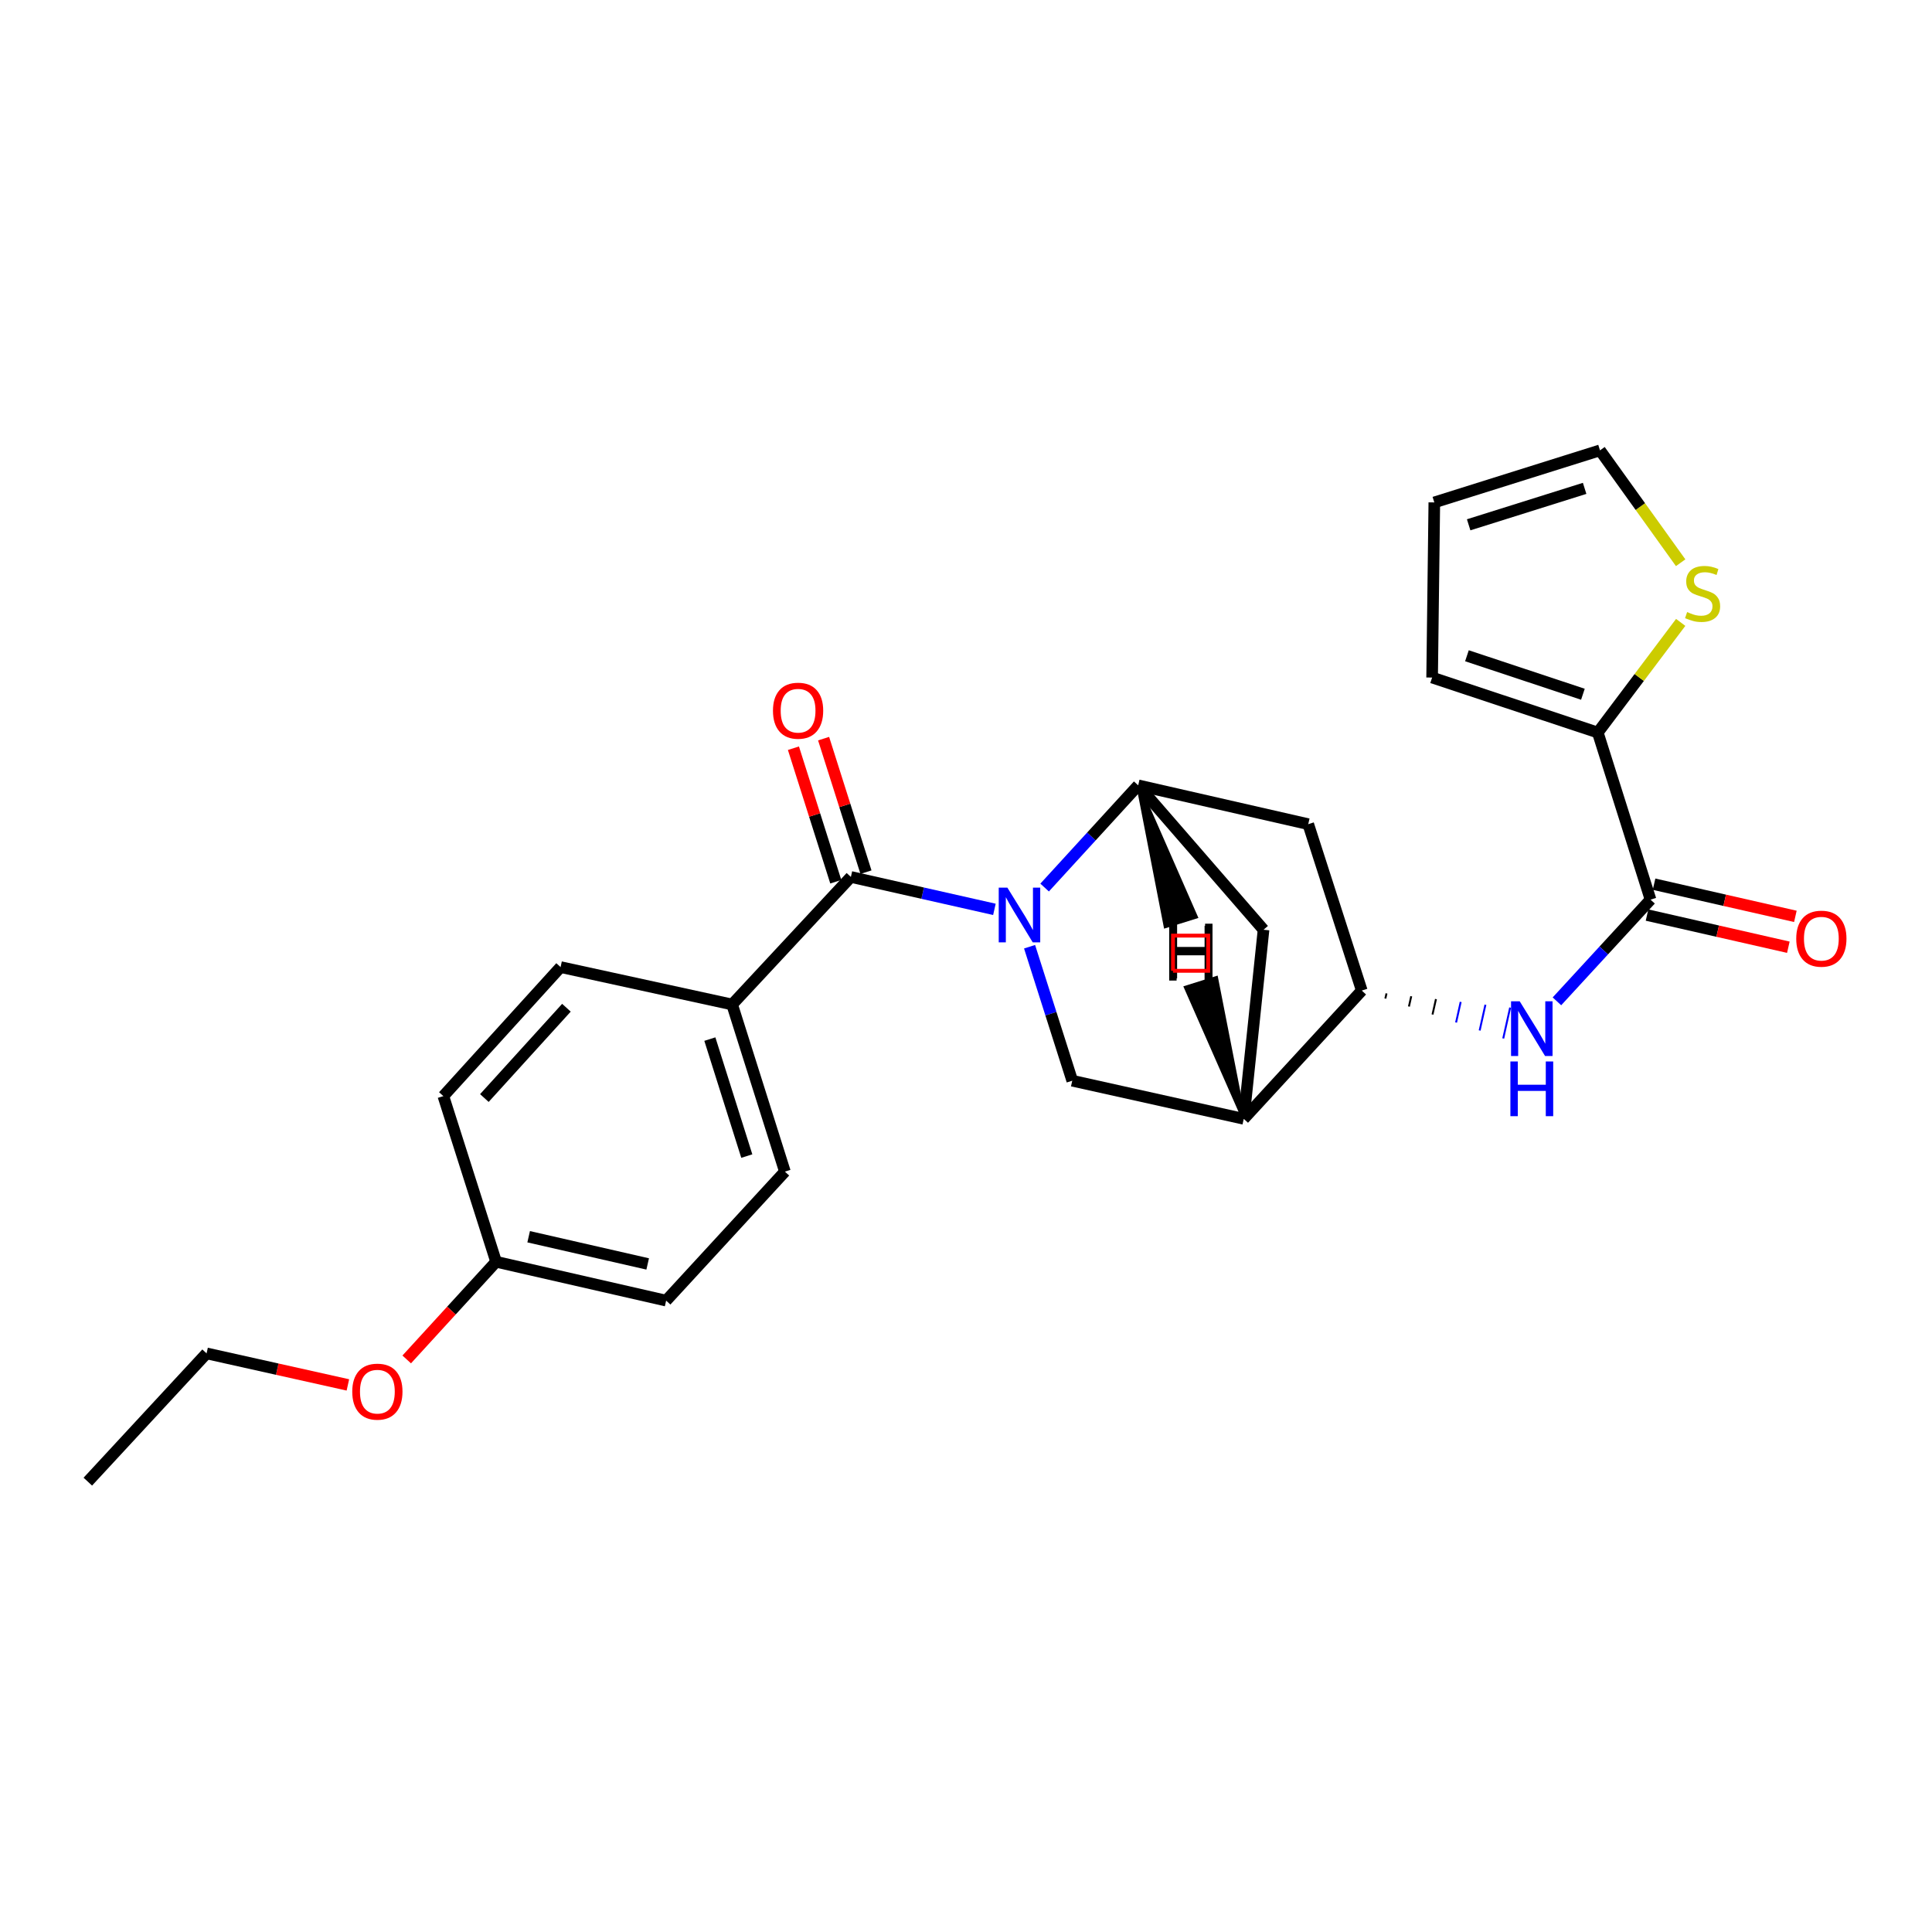 <?xml version='1.0' encoding='iso-8859-1'?>
<svg version='1.1' baseProfile='full'
              xmlns='http://www.w3.org/2000/svg'
                      xmlns:rdkit='http://www.rdkit.org/xml'
                      xmlns:xlink='http://www.w3.org/1999/xlink'
                  xml:space='preserve'
width='1000px' height='1000px' viewBox='0 0 1000 1000'>
<!-- END OF HEADER -->
<rect style='opacity:1.0;fill:#FFFFFF;stroke:none' width='1000' height='1000' x='0' y='0'> </rect>
<path class='bond-0' d='M 514.704,470.681 L 477.559,462.293' style='fill:none;fill-rule:evenodd;stroke:#0000FF;stroke-width:6px;stroke-linecap:butt;stroke-linejoin:miter;stroke-opacity:1' />
<path class='bond-0' d='M 477.559,462.293 L 440.414,453.905' style='fill:none;fill-rule:evenodd;stroke:#000000;stroke-width:6px;stroke-linecap:butt;stroke-linejoin:miter;stroke-opacity:1' />
<path class='bond-1' d='M 540.695,459.396 L 564.914,432.943' style='fill:none;fill-rule:evenodd;stroke:#0000FF;stroke-width:6px;stroke-linecap:butt;stroke-linejoin:miter;stroke-opacity:1' />
<path class='bond-1' d='M 564.914,432.943 L 589.132,406.49' style='fill:none;fill-rule:evenodd;stroke:#000000;stroke-width:6px;stroke-linecap:butt;stroke-linejoin:miter;stroke-opacity:1' />
<path class='bond-2' d='M 532.907,490.022 L 543.952,524.699' style='fill:none;fill-rule:evenodd;stroke:#0000FF;stroke-width:6px;stroke-linecap:butt;stroke-linejoin:miter;stroke-opacity:1' />
<path class='bond-2' d='M 543.952,524.699 L 554.997,559.376' style='fill:none;fill-rule:evenodd;stroke:#000000;stroke-width:6px;stroke-linecap:butt;stroke-linejoin:miter;stroke-opacity:1' />
<path class='bond-11' d='M 440.414,453.905 L 378.945,519.925' style='fill:none;fill-rule:evenodd;stroke:#000000;stroke-width:6px;stroke-linecap:butt;stroke-linejoin:miter;stroke-opacity:1' />
<path class='bond-12' d='M 448.223,451.427 L 437.26,416.873' style='fill:none;fill-rule:evenodd;stroke:#000000;stroke-width:6px;stroke-linecap:butt;stroke-linejoin:miter;stroke-opacity:1' />
<path class='bond-12' d='M 437.26,416.873 L 426.297,382.318' style='fill:none;fill-rule:evenodd;stroke:#FF0000;stroke-width:6px;stroke-linecap:butt;stroke-linejoin:miter;stroke-opacity:1' />
<path class='bond-12' d='M 432.605,456.382 L 421.642,421.827' style='fill:none;fill-rule:evenodd;stroke:#000000;stroke-width:6px;stroke-linecap:butt;stroke-linejoin:miter;stroke-opacity:1' />
<path class='bond-12' d='M 421.642,421.827 L 410.679,387.273' style='fill:none;fill-rule:evenodd;stroke:#FF0000;stroke-width:6px;stroke-linecap:butt;stroke-linejoin:miter;stroke-opacity:1' />
<path class='bond-7' d='M 589.132,406.49 L 677.144,426.588' style='fill:none;fill-rule:evenodd;stroke:#000000;stroke-width:6px;stroke-linecap:butt;stroke-linejoin:miter;stroke-opacity:1' />
<path class='bond-9' d='M 589.132,406.49 L 654.005,481.231' style='fill:none;fill-rule:evenodd;stroke:#000000;stroke-width:6px;stroke-linecap:butt;stroke-linejoin:miter;stroke-opacity:1' />
<path class='bond-29' d='M 589.132,406.49 L 603.298,479.387 L 618.939,474.506 Z' style='fill:#000000;fill-rule:evenodd;fill-opacity:1;stroke:#000000;stroke-width:2px;stroke-linecap:butt;stroke-linejoin:miter;stroke-opacity:1;' />
<path class='bond-3' d='M 554.997,559.376 L 643.765,579.11' style='fill:none;fill-rule:evenodd;stroke:#000000;stroke-width:6px;stroke-linecap:butt;stroke-linejoin:miter;stroke-opacity:1' />
<path class='bond-5' d='M 643.765,579.11 L 704.852,512.716' style='fill:none;fill-rule:evenodd;stroke:#000000;stroke-width:6px;stroke-linecap:butt;stroke-linejoin:miter;stroke-opacity:1' />
<path class='bond-25' d='M 643.765,579.11 L 654.005,481.231' style='fill:none;fill-rule:evenodd;stroke:#000000;stroke-width:6px;stroke-linecap:butt;stroke-linejoin:miter;stroke-opacity:1' />
<path class='bond-30' d='M 643.765,579.11 L 629.482,506.244 L 613.849,511.151 Z' style='fill:#000000;fill-rule:evenodd;fill-opacity:1;stroke:#000000;stroke-width:2px;stroke-linecap:butt;stroke-linejoin:miter;stroke-opacity:1;' />
<path class='bond-4' d='M 854.316,465.647 L 830.09,491.968' style='fill:none;fill-rule:evenodd;stroke:#000000;stroke-width:6px;stroke-linecap:butt;stroke-linejoin:miter;stroke-opacity:1' />
<path class='bond-4' d='M 830.09,491.968 L 805.865,518.289' style='fill:none;fill-rule:evenodd;stroke:#0000FF;stroke-width:6px;stroke-linecap:butt;stroke-linejoin:miter;stroke-opacity:1' />
<path class='bond-8' d='M 854.316,465.647 L 827.009,379.164' style='fill:none;fill-rule:evenodd;stroke:#000000;stroke-width:6px;stroke-linecap:butt;stroke-linejoin:miter;stroke-opacity:1' />
<path class='bond-14' d='M 852.498,473.635 L 889.071,481.96' style='fill:none;fill-rule:evenodd;stroke:#000000;stroke-width:6px;stroke-linecap:butt;stroke-linejoin:miter;stroke-opacity:1' />
<path class='bond-14' d='M 889.071,481.96 L 925.644,490.285' style='fill:none;fill-rule:evenodd;stroke:#FF0000;stroke-width:6px;stroke-linecap:butt;stroke-linejoin:miter;stroke-opacity:1' />
<path class='bond-14' d='M 856.135,457.659 L 892.708,465.984' style='fill:none;fill-rule:evenodd;stroke:#000000;stroke-width:6px;stroke-linecap:butt;stroke-linejoin:miter;stroke-opacity:1' />
<path class='bond-14' d='M 892.708,465.984 L 929.281,474.31' style='fill:none;fill-rule:evenodd;stroke:#FF0000;stroke-width:6px;stroke-linecap:butt;stroke-linejoin:miter;stroke-opacity:1' />
<path class='bond-6' d='M 717.055,516.848 L 717.652,514.183' style='fill:none;fill-rule:evenodd;stroke:#000000;stroke-width:1.0px;stroke-linecap:butt;stroke-linejoin:miter;stroke-opacity:1' />
<path class='bond-6' d='M 729.259,520.98 L 730.452,515.651' style='fill:none;fill-rule:evenodd;stroke:#000000;stroke-width:1.0px;stroke-linecap:butt;stroke-linejoin:miter;stroke-opacity:1' />
<path class='bond-6' d='M 741.462,525.112 L 743.252,517.118' style='fill:none;fill-rule:evenodd;stroke:#000000;stroke-width:1.0px;stroke-linecap:butt;stroke-linejoin:miter;stroke-opacity:1' />
<path class='bond-6' d='M 753.665,529.244 L 756.052,518.585' style='fill:none;fill-rule:evenodd;stroke:#0000FF;stroke-width:1.0px;stroke-linecap:butt;stroke-linejoin:miter;stroke-opacity:1' />
<path class='bond-6' d='M 765.868,533.376 L 768.852,520.052' style='fill:none;fill-rule:evenodd;stroke:#0000FF;stroke-width:1.0px;stroke-linecap:butt;stroke-linejoin:miter;stroke-opacity:1' />
<path class='bond-6' d='M 778.071,537.508 L 781.651,521.519' style='fill:none;fill-rule:evenodd;stroke:#0000FF;stroke-width:1.0px;stroke-linecap:butt;stroke-linejoin:miter;stroke-opacity:1' />
<path class='bond-26' d='M 704.852,512.716 L 677.144,426.588' style='fill:none;fill-rule:evenodd;stroke:#000000;stroke-width:6px;stroke-linecap:butt;stroke-linejoin:miter;stroke-opacity:1' />
<path class='bond-10' d='M 827.009,379.164 L 848.467,350.656' style='fill:none;fill-rule:evenodd;stroke:#000000;stroke-width:6px;stroke-linecap:butt;stroke-linejoin:miter;stroke-opacity:1' />
<path class='bond-10' d='M 848.467,350.656 L 869.924,322.149' style='fill:none;fill-rule:evenodd;stroke:#CCCC00;stroke-width:6px;stroke-linecap:butt;stroke-linejoin:miter;stroke-opacity:1' />
<path class='bond-13' d='M 827.009,379.164 L 741.263,350.7' style='fill:none;fill-rule:evenodd;stroke:#000000;stroke-width:6px;stroke-linecap:butt;stroke-linejoin:miter;stroke-opacity:1' />
<path class='bond-13' d='M 819.309,359.344 L 759.286,339.419' style='fill:none;fill-rule:evenodd;stroke:#000000;stroke-width:6px;stroke-linecap:butt;stroke-linejoin:miter;stroke-opacity:1' />
<path class='bond-15' d='M 869.903,291.267 L 849.029,262.186' style='fill:none;fill-rule:evenodd;stroke:#CCCC00;stroke-width:6px;stroke-linecap:butt;stroke-linejoin:miter;stroke-opacity:1' />
<path class='bond-15' d='M 849.029,262.186 L 828.155,233.104' style='fill:none;fill-rule:evenodd;stroke:#000000;stroke-width:6px;stroke-linecap:butt;stroke-linejoin:miter;stroke-opacity:1' />
<path class='bond-17' d='M 378.945,519.925 L 406.261,606.427' style='fill:none;fill-rule:evenodd;stroke:#000000;stroke-width:6px;stroke-linecap:butt;stroke-linejoin:miter;stroke-opacity:1' />
<path class='bond-17' d='M 367.418,537.835 L 386.54,598.386' style='fill:none;fill-rule:evenodd;stroke:#000000;stroke-width:6px;stroke-linecap:butt;stroke-linejoin:miter;stroke-opacity:1' />
<path class='bond-18' d='M 378.945,519.925 L 290.158,500.564' style='fill:none;fill-rule:evenodd;stroke:#000000;stroke-width:6px;stroke-linecap:butt;stroke-linejoin:miter;stroke-opacity:1' />
<path class='bond-16' d='M 741.263,350.7 L 742.4,260.048' style='fill:none;fill-rule:evenodd;stroke:#000000;stroke-width:6px;stroke-linecap:butt;stroke-linejoin:miter;stroke-opacity:1' />
<path class='bond-28' d='M 828.155,233.104 L 742.4,260.048' style='fill:none;fill-rule:evenodd;stroke:#000000;stroke-width:6px;stroke-linecap:butt;stroke-linejoin:miter;stroke-opacity:1' />
<path class='bond-28' d='M 820.203,252.777 L 760.175,271.637' style='fill:none;fill-rule:evenodd;stroke:#000000;stroke-width:6px;stroke-linecap:butt;stroke-linejoin:miter;stroke-opacity:1' />
<path class='bond-21' d='M 406.261,606.427 L 344.792,673.203' style='fill:none;fill-rule:evenodd;stroke:#000000;stroke-width:6px;stroke-linecap:butt;stroke-linejoin:miter;stroke-opacity:1' />
<path class='bond-20' d='M 290.158,500.564 L 229.481,567.341' style='fill:none;fill-rule:evenodd;stroke:#000000;stroke-width:6px;stroke-linecap:butt;stroke-linejoin:miter;stroke-opacity:1' />
<path class='bond-20' d='M 293.183,521.599 L 250.709,568.343' style='fill:none;fill-rule:evenodd;stroke:#000000;stroke-width:6px;stroke-linecap:butt;stroke-linejoin:miter;stroke-opacity:1' />
<path class='bond-19' d='M 256.779,653.087 L 229.481,567.341' style='fill:none;fill-rule:evenodd;stroke:#000000;stroke-width:6px;stroke-linecap:butt;stroke-linejoin:miter;stroke-opacity:1' />
<path class='bond-22' d='M 256.779,653.087 L 233.647,678.364' style='fill:none;fill-rule:evenodd;stroke:#000000;stroke-width:6px;stroke-linecap:butt;stroke-linejoin:miter;stroke-opacity:1' />
<path class='bond-22' d='M 233.647,678.364 L 210.515,703.641' style='fill:none;fill-rule:evenodd;stroke:#FF0000;stroke-width:6px;stroke-linecap:butt;stroke-linejoin:miter;stroke-opacity:1' />
<path class='bond-27' d='M 256.779,653.087 L 344.792,673.203' style='fill:none;fill-rule:evenodd;stroke:#000000;stroke-width:6px;stroke-linecap:butt;stroke-linejoin:miter;stroke-opacity:1' />
<path class='bond-27' d='M 273.632,640.131 L 335.241,654.213' style='fill:none;fill-rule:evenodd;stroke:#000000;stroke-width:6px;stroke-linecap:butt;stroke-linejoin:miter;stroke-opacity:1' />
<path class='bond-23' d='M 180.064,716.83 L 143.494,708.671' style='fill:none;fill-rule:evenodd;stroke:#FF0000;stroke-width:6px;stroke-linecap:butt;stroke-linejoin:miter;stroke-opacity:1' />
<path class='bond-23' d='M 143.494,708.671 L 106.924,700.511' style='fill:none;fill-rule:evenodd;stroke:#000000;stroke-width:6px;stroke-linecap:butt;stroke-linejoin:miter;stroke-opacity:1' />
<path class='bond-24' d='M 106.924,700.511 L 45.455,766.896' style='fill:none;fill-rule:evenodd;stroke:#000000;stroke-width:6px;stroke-linecap:butt;stroke-linejoin:miter;stroke-opacity:1' />
<path  class='atom-0' d='M 521.42 459.452
L 530.7 474.452
Q 531.62 475.932, 533.1 478.612
Q 534.58 481.292, 534.66 481.452
L 534.66 459.452
L 538.42 459.452
L 538.42 487.772
L 534.54 487.772
L 524.58 471.372
Q 523.42 469.452, 522.18 467.252
Q 520.98 465.052, 520.62 464.372
L 520.62 487.772
L 516.94 487.772
L 516.94 459.452
L 521.42 459.452
' fill='#0000FF'/>
<path  class='atom-7' d='M 786.596 518.263
L 795.876 533.263
Q 796.796 534.743, 798.276 537.423
Q 799.756 540.103, 799.836 540.263
L 799.836 518.263
L 803.596 518.263
L 803.596 546.583
L 799.716 546.583
L 789.756 530.183
Q 788.596 528.263, 787.356 526.063
Q 786.156 523.863, 785.796 523.183
L 785.796 546.583
L 782.116 546.583
L 782.116 518.263
L 786.596 518.263
' fill='#0000FF'/>
<path  class='atom-7' d='M 781.776 549.415
L 785.616 549.415
L 785.616 561.455
L 800.096 561.455
L 800.096 549.415
L 803.936 549.415
L 803.936 577.735
L 800.096 577.735
L 800.096 564.655
L 785.616 564.655
L 785.616 577.735
L 781.776 577.735
L 781.776 549.415
' fill='#0000FF'/>
<path  class='atom-11' d='M 873.26 316.81
Q 873.58 316.93, 874.9 317.49
Q 876.22 318.05, 877.66 318.41
Q 879.14 318.73, 880.58 318.73
Q 883.26 318.73, 884.82 317.45
Q 886.38 316.13, 886.38 313.85
Q 886.38 312.29, 885.58 311.33
Q 884.82 310.37, 883.62 309.85
Q 882.42 309.33, 880.42 308.73
Q 877.9 307.97, 876.38 307.25
Q 874.9 306.53, 873.82 305.01
Q 872.78 303.49, 872.78 300.93
Q 872.78 297.37, 875.18 295.17
Q 877.62 292.97, 882.42 292.97
Q 885.7 292.97, 889.42 294.53
L 888.5 297.61
Q 885.1 296.21, 882.54 296.21
Q 879.78 296.21, 878.26 297.37
Q 876.74 298.49, 876.78 300.45
Q 876.78 301.97, 877.54 302.89
Q 878.34 303.81, 879.46 304.33
Q 880.62 304.85, 882.54 305.45
Q 885.1 306.25, 886.62 307.05
Q 888.14 307.85, 889.22 309.49
Q 890.34 311.09, 890.34 313.85
Q 890.34 317.77, 887.7 319.89
Q 885.1 321.97, 880.74 321.97
Q 878.22 321.97, 876.3 321.41
Q 874.42 320.89, 872.18 319.97
L 873.26 316.81
' fill='#CCCC00'/>
<path  class='atom-13' d='M 400.088 367.856
Q 400.088 361.056, 403.448 357.256
Q 406.808 353.456, 413.088 353.456
Q 419.368 353.456, 422.728 357.256
Q 426.088 361.056, 426.088 367.856
Q 426.088 374.736, 422.688 378.656
Q 419.288 382.536, 413.088 382.536
Q 406.848 382.536, 403.448 378.656
Q 400.088 374.776, 400.088 367.856
M 413.088 379.336
Q 417.408 379.336, 419.728 376.456
Q 422.088 373.536, 422.088 367.856
Q 422.088 362.296, 419.728 359.496
Q 417.408 356.656, 413.088 356.656
Q 408.768 356.656, 406.408 359.456
Q 404.088 362.256, 404.088 367.856
Q 404.088 373.576, 406.408 376.456
Q 408.768 379.336, 413.088 379.336
' fill='#FF0000'/>
<path  class='atom-15' d='M 929.729 485.853
Q 929.729 479.053, 933.089 475.253
Q 936.449 471.453, 942.729 471.453
Q 949.009 471.453, 952.369 475.253
Q 955.729 479.053, 955.729 485.853
Q 955.729 492.733, 952.329 496.653
Q 948.929 500.533, 942.729 500.533
Q 936.489 500.533, 933.089 496.653
Q 929.729 492.773, 929.729 485.853
M 942.729 497.333
Q 947.049 497.333, 949.369 494.453
Q 951.729 491.533, 951.729 485.853
Q 951.729 480.293, 949.369 477.493
Q 947.049 474.653, 942.729 474.653
Q 938.409 474.653, 936.049 477.453
Q 933.729 480.253, 933.729 485.853
Q 933.729 491.573, 936.049 494.453
Q 938.409 497.333, 942.729 497.333
' fill='#FF0000'/>
<path  class='atom-23' d='M 182.328 720.316
Q 182.328 713.516, 185.688 709.716
Q 189.048 705.916, 195.328 705.916
Q 201.608 705.916, 204.968 709.716
Q 208.328 713.516, 208.328 720.316
Q 208.328 727.196, 204.928 731.116
Q 201.528 734.996, 195.328 734.996
Q 189.088 734.996, 185.688 731.116
Q 182.328 727.236, 182.328 720.316
M 195.328 731.796
Q 199.648 731.796, 201.968 728.916
Q 204.328 725.996, 204.328 720.316
Q 204.328 714.756, 201.968 711.956
Q 199.648 709.116, 195.328 709.116
Q 191.008 709.116, 188.648 711.916
Q 186.328 714.716, 186.328 720.316
Q 186.328 726.036, 188.648 728.916
Q 191.008 731.796, 195.328 731.796
' fill='#FF0000'/>
<path  class='atom-26' d='M 605.167 479.222
L 609.007 479.222
L 609.007 491.262
L 623.487 491.262
L 623.487 479.222
L 627.327 479.222
L 627.327 507.542
L 623.487 507.542
L 623.487 494.462
L 609.007 494.462
L 609.007 507.542
L 605.167 507.542
L 605.167 479.222
' fill='#000000'/>
<path  class='atom-27' d='M 605.427 478.102
L 609.267 478.102
L 609.267 490.142
L 623.747 490.142
L 623.747 478.102
L 627.587 478.102
L 627.587 506.422
L 623.747 506.422
L 623.747 493.342
L 609.267 493.342
L 609.267 506.422
L 605.427 506.422
L 605.427 478.102
' fill='#000000'/>
<path d='M 607.145,502.485 L 607.145,484.28 L 625.35,484.28 L 625.35,502.485 L 607.145,502.485' style='fill:none;stroke:#FF0000;stroke-width:2px;stroke-linecap:butt;stroke-linejoin:miter;stroke-opacity:1;' />
</svg>
